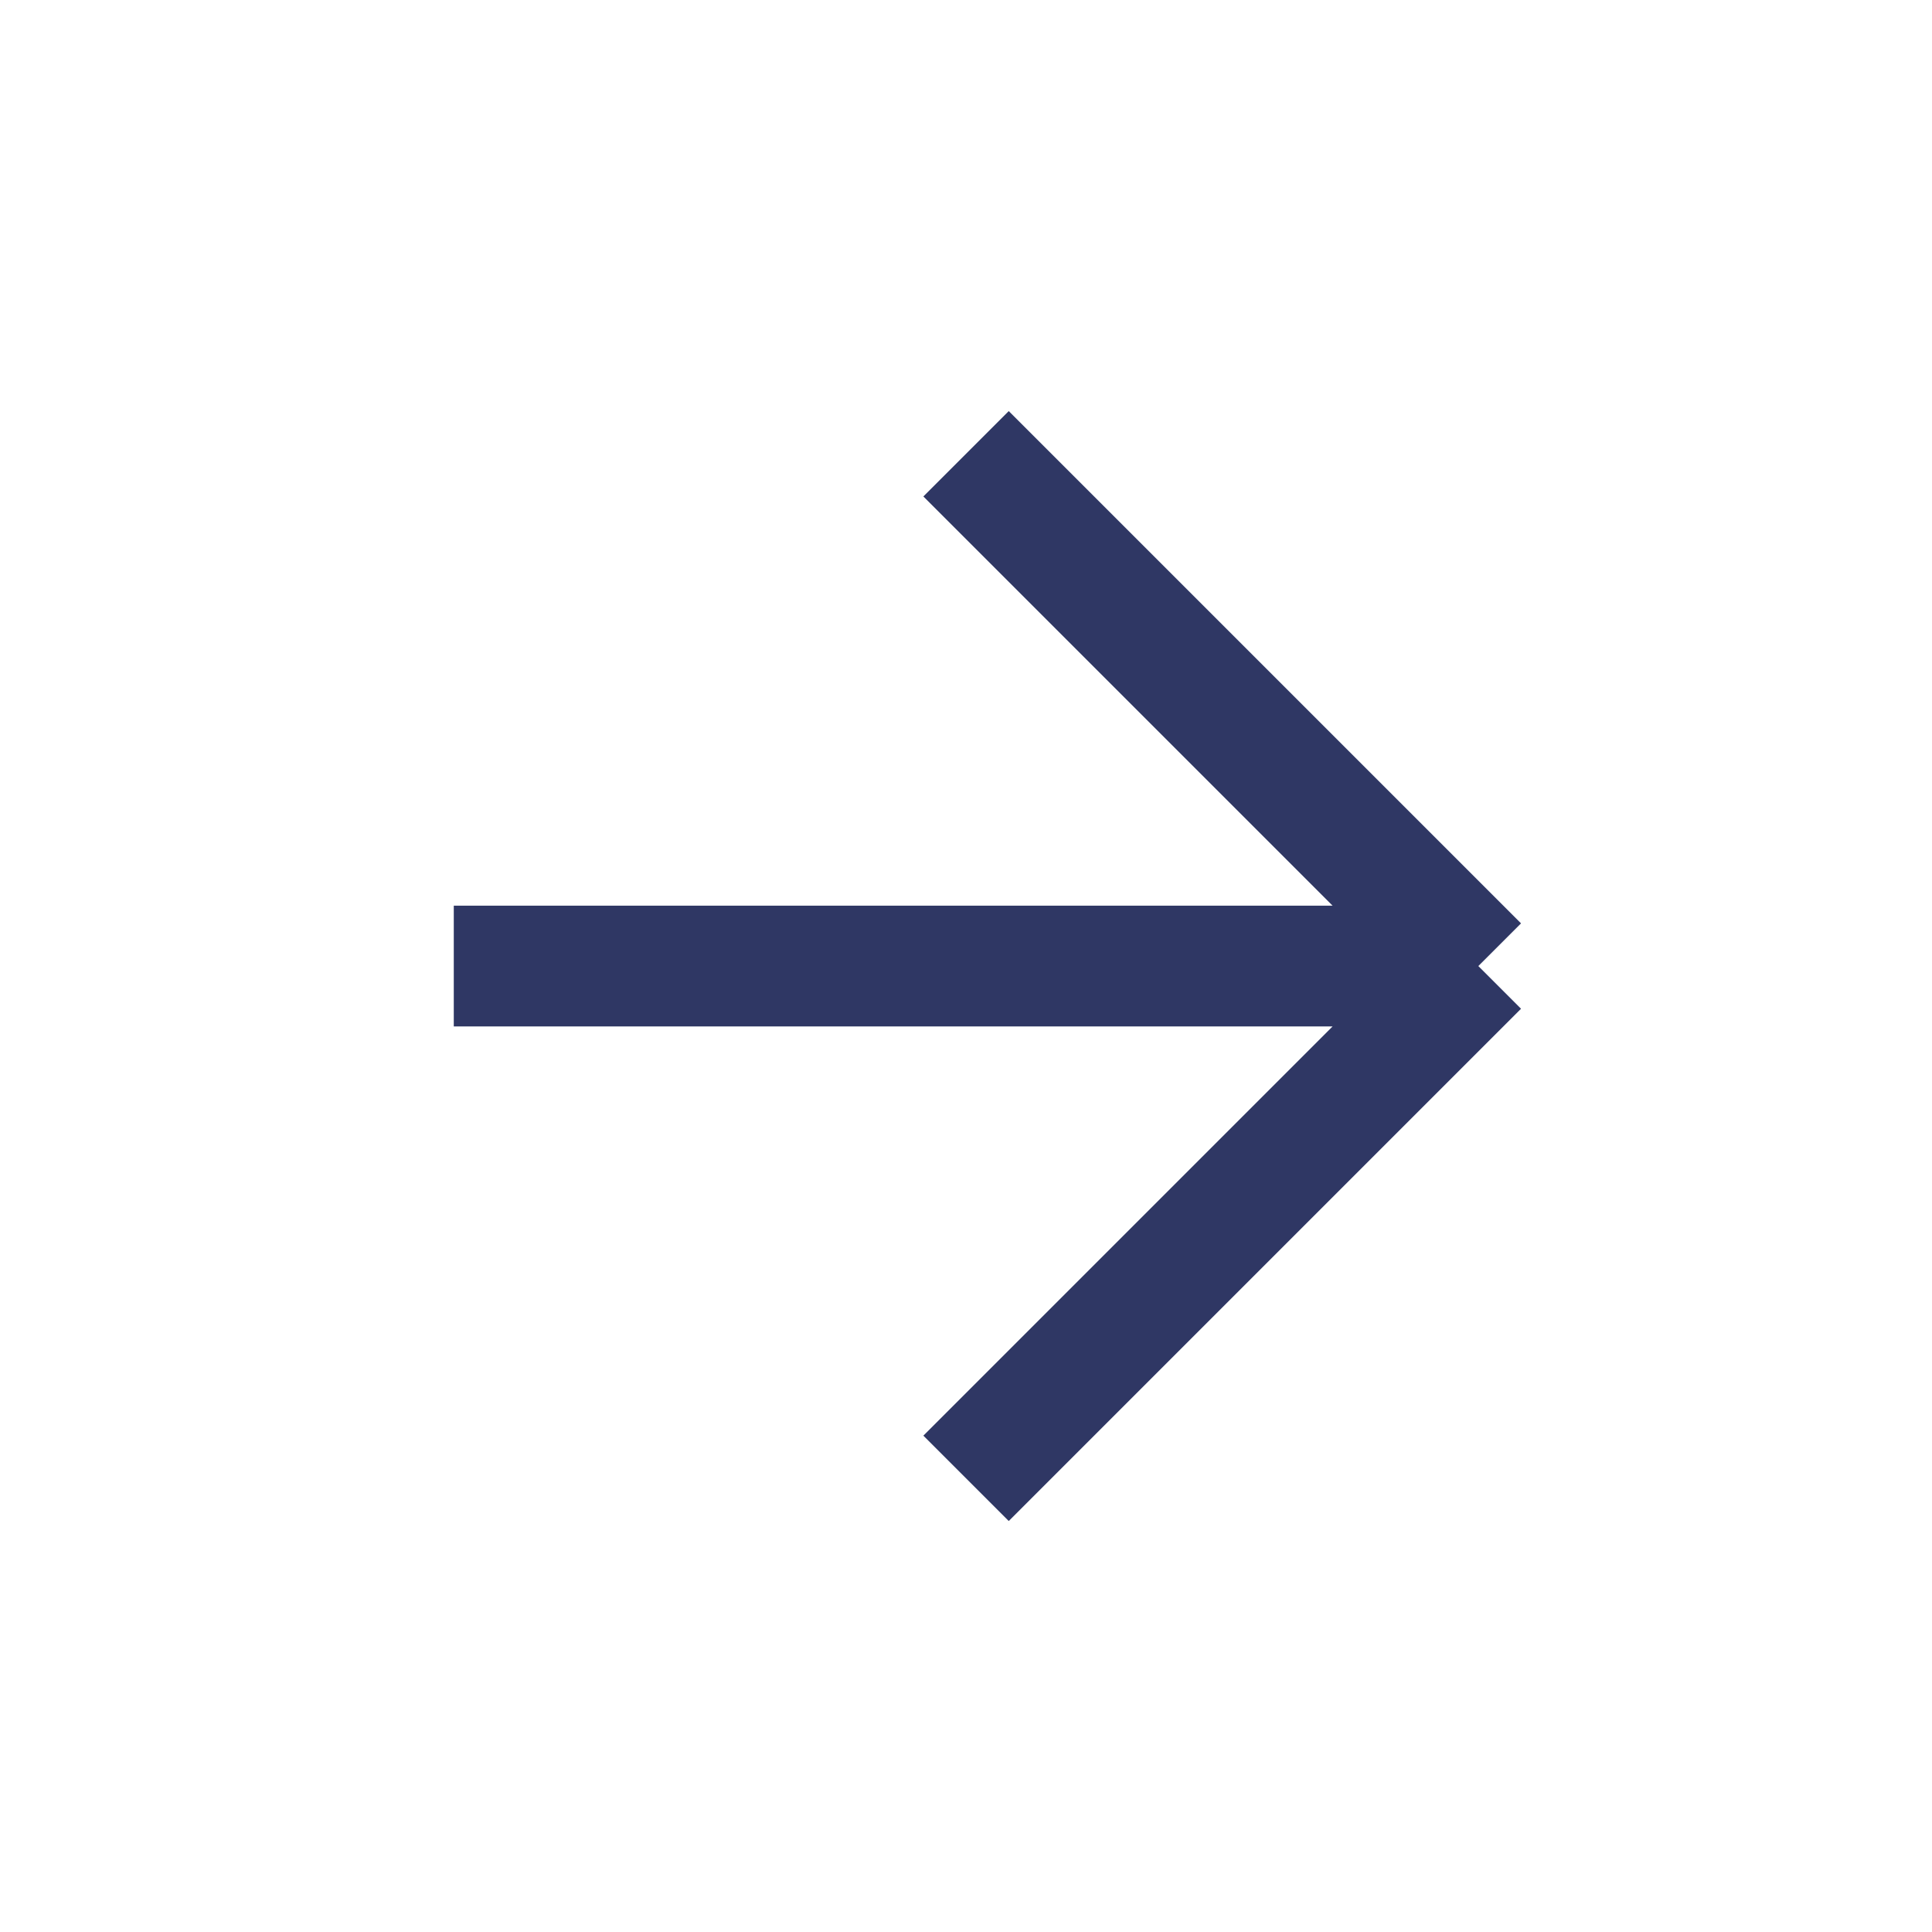 <?xml version="1.0" encoding="UTF-8"?> <svg xmlns="http://www.w3.org/2000/svg" width="32" height="32" viewBox="0 0 32 32" fill="none"><path d="M16.001 7.516L24.486 16.001M24.486 16.001L16.001 24.486M24.486 16.001H7.516" stroke="#2F3764" stroke-width="2"></path></svg> 